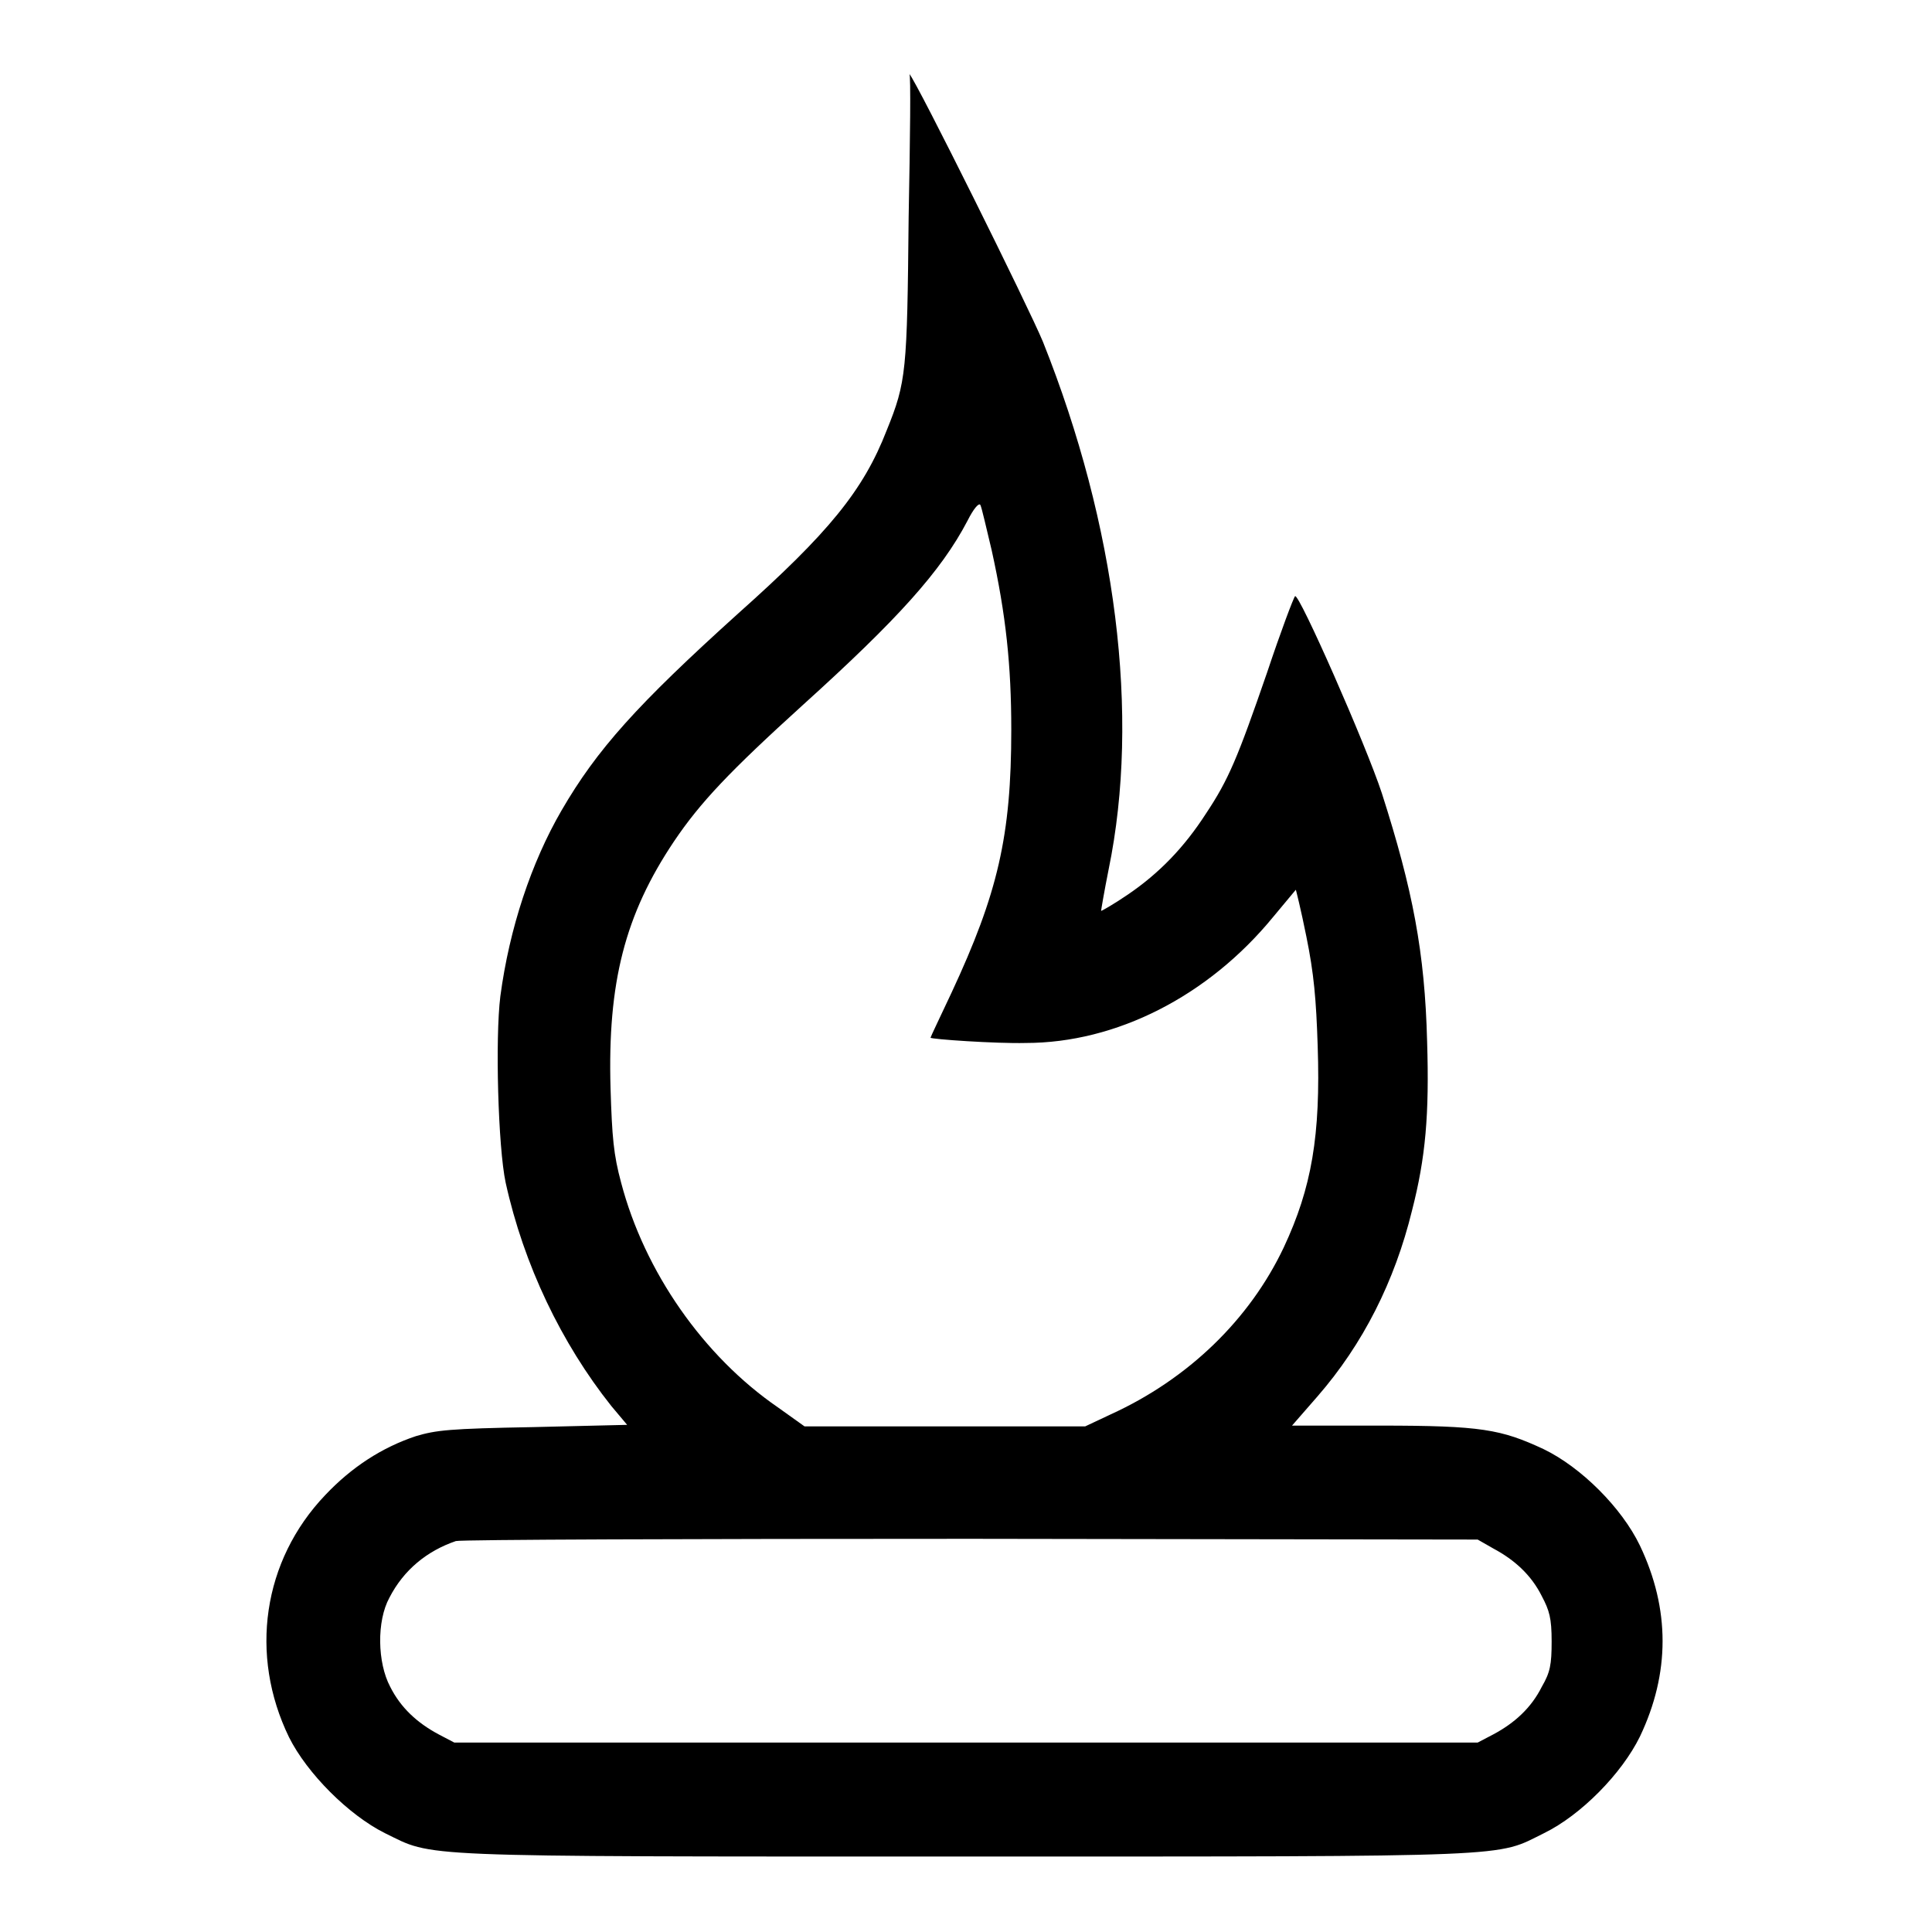 <?xml version="1.0" encoding="utf-8"?>
<!-- Svg Vector Icons : http://www.onlinewebfonts.com/icon -->
<!DOCTYPE svg PUBLIC "-//W3C//DTD SVG 1.1//EN" "http://www.w3.org/Graphics/SVG/1.1/DTD/svg11.dtd">
<svg version="1.1" xmlns="http://www.w3.org/2000/svg" xmlns:xlink="http://www.w3.org/1999/xlink" x="0px" y="0px" viewBox="0 0 256 256" enable-background="new 0 0 256 256" xml:space="preserve">
<g><g><g><path fill="#000000" d="M120.4,28.8c-0.2,20.4-0.3,21.8-2.9,28.2c-3.1,8-7.7,13.6-19.7,24.3c-13.4,12.1-18.7,18-23.4,26.1c-4,6.9-6.9,15.6-8.1,24.6c-0.7,5.6-0.3,20,0.7,24.7c2.4,10.9,7.4,21.3,14,29.6l2.1,2.5l-12.5,0.3c-11.1,0.2-12.8,0.4-15.5,1.2c-4.5,1.5-8.5,4.1-12,7.8c-8.3,8.7-10.1,21.2-4.8,32.1c2.4,4.8,7.9,10.3,12.7,12.7c6.6,3.2,2.7,3.1,76.8,3.1c74.2,0,70.3,0.1,76.8-3.1c4.9-2.4,10.3-7.9,12.7-12.8c4-8.4,4-16.9,0-25.3c-2.4-5-7.8-10.4-12.8-12.8c-5.6-2.6-8.2-3.1-21.6-3.1h-11.7l3.4-3.9c6-6.9,10.2-15.2,12.5-24.6c1.8-7,2.3-12.7,2-22.4c-0.3-11.8-1.9-20.1-6-32.9c-2.1-6.4-11-26.6-11.5-26.1c-0.2,0.2-1.9,4.7-3.7,10.1c-3.9,11.3-5.1,14.2-8.1,18.7c-2.9,4.5-6.2,7.9-10.3,10.7c-1.9,1.3-3.5,2.2-3.6,2.2c0-0.1,0.4-2.5,1-5.5c4.2-20.4,1-45.6-8.7-69.9c-1.9-4.6-16.7-34.4-17.7-35.5C120.7,9.9,120.6,18.3,120.4,28.8z M131.4,72.9c1.9,8.6,2.6,15.3,2.6,23.8c0,14.1-1.8,21.7-7.9,34.8c-1.5,3.2-2.8,5.9-2.8,6c0,0.2,8.7,0.8,12.6,0.7c12,0,24.2-6.2,32.8-16.7c1.6-1.9,2.9-3.5,3-3.6c0-0.1,0.7,2.7,1.4,6.2c1,4.9,1.3,8.3,1.5,14.5c0.4,11.9-0.8,18.8-4.5,26.7c-4.5,9.5-12.6,17.4-22.9,22.1l-3.4,1.6h-18.6h-18.6l-3.5-2.5c-9.9-6.8-17.7-18-20.8-29.8c-1-3.7-1.2-6-1.4-12.5c-0.4-14,1.9-23,8.4-32.7c3.5-5.2,7.4-9.3,17.1-18.1c12.5-11.3,18.3-17.7,21.8-24.4c0.8-1.6,1.5-2.4,1.7-2.1C130.1,67.3,130.7,70,131.4,72.9z M197.9,205.2c2.8,1.5,5,3.5,6.4,6.3c1,1.9,1.3,2.9,1.3,6s-0.2,4.1-1.3,6c-1.4,2.8-3.6,4.8-6.4,6.3l-2.1,1.1H128H60.2l-2.1-1.1c-2.8-1.5-5-3.5-6.4-6.3c-1.7-3.2-1.8-8.7-0.1-11.8c1.9-3.7,5-6.2,8.8-7.5c0.6-0.2,31.4-0.3,68.3-0.3l67.1,0.1L197.9,205.2z"/></g></g></g>
</svg>